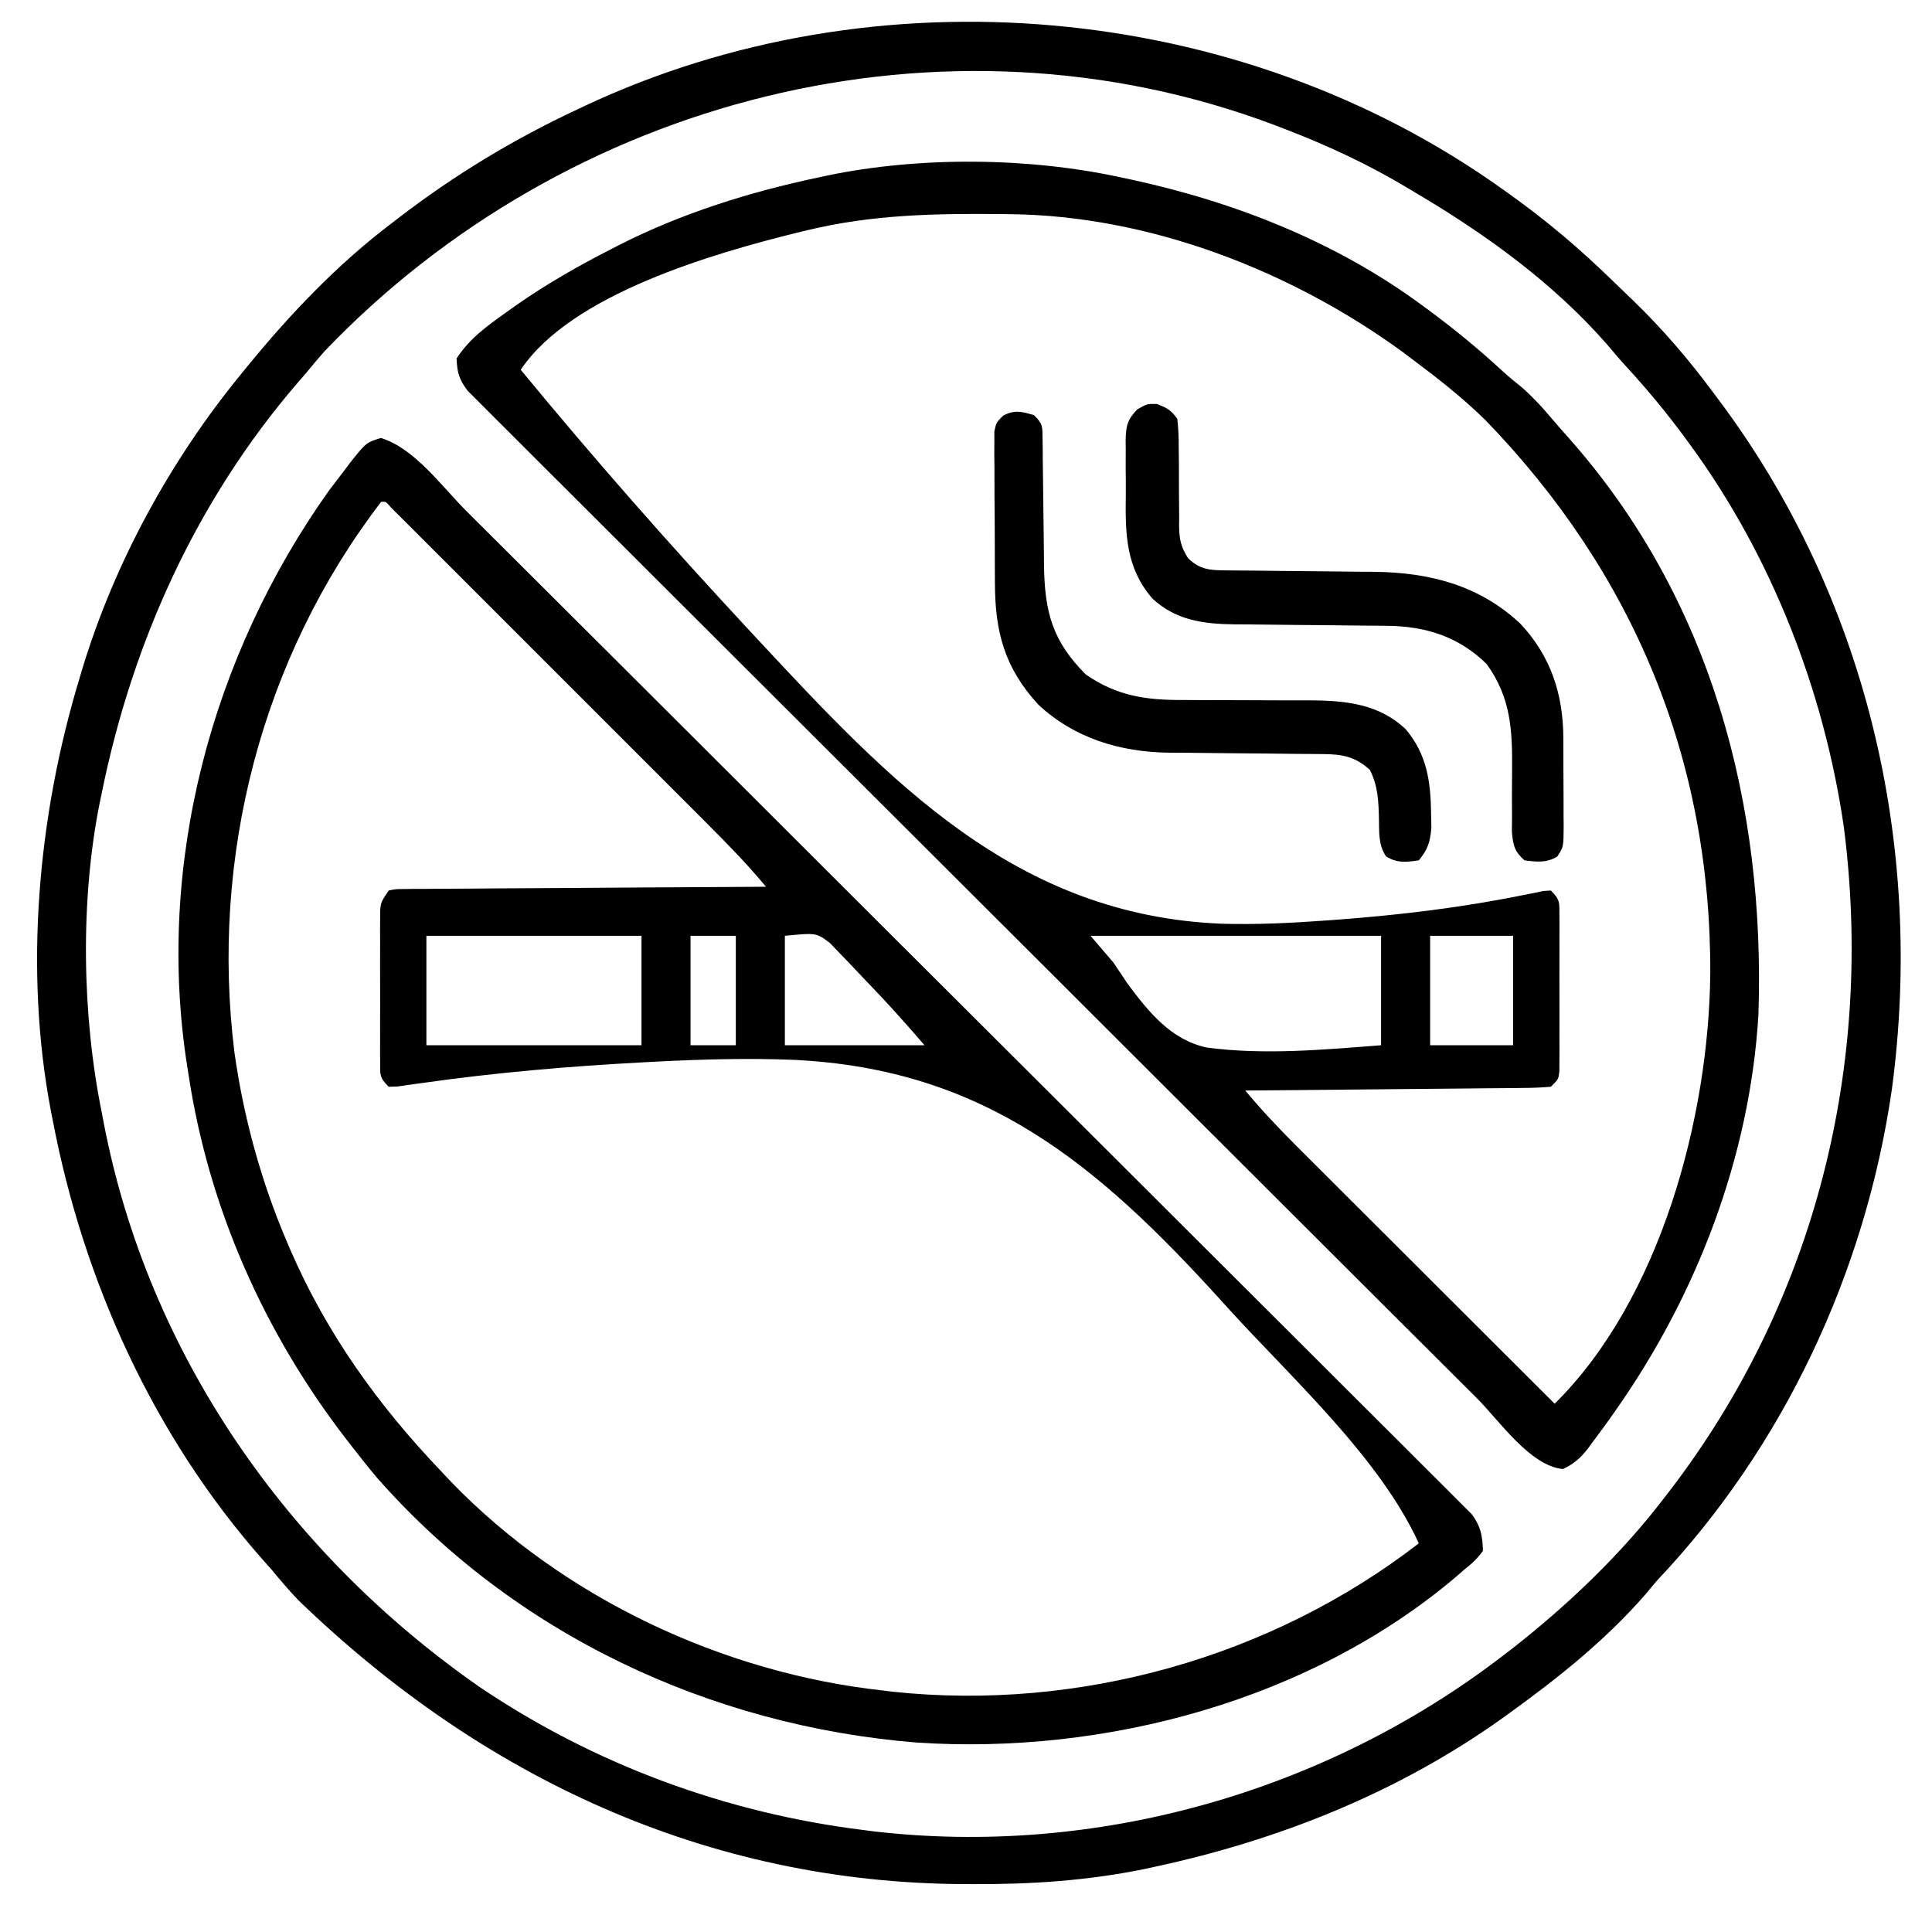 <svg xmlns="http://www.w3.org/2000/svg" width="512" height="512"><path d="M0 0 C0.6 0.425 1.2 0.849 1.818 1.287 C11.608 8.261 20.564 15.831 29.171 24.218 C30.992 25.992 32.828 27.75 34.664 29.508 C42.552 37.14 49.48 45.179 56 54 C56.422 54.562 56.845 55.123 57.28 55.702 C96.643 108.13 112.013 174.007 103.375 238.625 C96.375 287.064 74.73 333.424 41 369 C39.932 370.266 38.869 371.537 37.812 372.812 C27.344 384.77 14.847 394.738 2 404 C1.387 404.443 0.774 404.886 0.143 405.342 C-27.473 425.063 -59.077 437.648 -92.125 444.75 C-93.042 444.949 -93.958 445.148 -94.903 445.353 C-109.848 448.398 -124.84 449.387 -140.062 449.312 C-140.862 449.31 -141.661 449.308 -142.485 449.306 C-210.697 449.013 -270.452 420.956 -319 374 C-321.458 371.426 -323.729 368.739 -326 366 C-326.794 365.105 -327.588 364.211 -328.406 363.289 C-357.235 330.633 -375.86 289.595 -384 247 C-384.165 246.17 -384.33 245.341 -384.5 244.486 C-391.645 207.052 -387.959 166.225 -377 130 C-376.64 128.781 -376.64 128.781 -376.272 127.538 C-367.703 99.144 -352.777 71.885 -334 49 C-333.563 48.461 -333.126 47.923 -332.675 47.368 C-321.228 33.327 -308.49 19.923 -294 9 C-293.463 8.586 -292.925 8.172 -292.372 7.746 C-277.612 -3.601 -261.863 -13.125 -245 -21 C-244.369 -21.299 -243.739 -21.597 -243.089 -21.905 C-165.732 -58.275 -69.605 -49.68 0 0 Z M-312.02 43.113 C-313.725 45.042 -315.365 47.012 -317 49 C-317.744 49.856 -318.488 50.712 -319.254 51.594 C-345.911 82.631 -362.881 120.071 -371 160 C-371.269 161.28 -371.269 161.28 -371.543 162.586 C-376.776 188.61 -376.279 219.039 -371 245 C-370.834 245.875 -370.667 246.749 -370.496 247.65 C-358.716 308.865 -321.763 361.633 -271 397 C-240.529 417.602 -205.46 430.527 -169 435 C-168.287 435.094 -167.574 435.189 -166.839 435.286 C-107.825 442.254 -47.042 425.034 0 389 C0.816 388.377 1.632 387.755 2.473 387.113 C17.366 375.477 31.514 362.027 43 347 C43.475 346.385 43.95 345.77 44.44 345.136 C83.168 294.646 98.715 231.911 90.625 169.092 C85.37 133.039 71.525 97.472 50 68 C49.585 67.431 49.17 66.862 48.743 66.276 C43.851 59.631 38.663 53.317 33.062 47.25 C31.249 45.272 29.53 43.248 27.812 41.188 C13.495 24.872 -4.404 11.975 -23 1 C-23.643 0.614 -24.285 0.227 -24.947 -0.171 C-35.541 -6.522 -46.466 -11.593 -58 -16 C-58.8 -16.307 -59.599 -16.614 -60.423 -16.93 C-148.129 -49.892 -247.903 -23.98 -312.02 43.113 Z " fill="#000000" transform="translate(398,50)"></path><path d="M0 0 C8.939 2.737 16.136 12.857 22.648 19.362 C23.809 20.518 24.97 21.674 26.131 22.83 C29.306 25.991 32.477 29.155 35.648 32.319 C38.372 35.037 41.098 37.752 43.823 40.468 C52.793 49.404 61.757 58.346 70.719 67.29 C73.052 69.618 75.385 71.946 77.718 74.274 C92.212 88.737 106.703 103.202 121.19 117.672 C124.54 121.018 127.89 124.364 131.24 127.71 C132.073 128.542 132.905 129.373 133.763 130.23 C147.274 143.724 160.796 157.205 174.324 170.682 C188.215 184.522 202.095 198.372 215.965 212.234 C223.751 220.016 231.542 227.793 239.346 235.556 C245.986 242.162 252.616 248.778 259.233 255.407 C262.61 258.79 265.991 262.167 269.386 265.532 C272.492 268.611 275.584 271.703 278.665 274.807 C279.783 275.928 280.907 277.045 282.036 278.156 C283.568 279.665 285.08 281.191 286.589 282.723 C287.435 283.567 288.281 284.411 289.152 285.281 C291.512 288.563 291.933 290.926 292.062 294.938 C290.44 297.12 289.169 298.3 287.062 299.938 C286.125 300.761 286.125 300.761 285.168 301.602 C246.506 334.508 192.039 349.064 141.959 345.731 C87.23 341.299 35.298 316.978 -1.164 275.398 C-3.483 272.621 -5.723 269.798 -7.938 266.938 C-8.581 266.108 -8.581 266.108 -9.238 265.262 C-30.914 237.145 -45.592 204.122 -50.938 168.938 C-51.109 167.884 -51.109 167.884 -51.284 166.81 C-59.772 113.162 -44.979 57.827 -13.75 13.938 C-12.49 12.262 -11.22 10.595 -9.938 8.938 C-9.027 7.725 -9.027 7.725 -8.098 6.488 C-3.921 1.251 -3.921 1.251 0 0 Z M0.062 16.938 C-31.679 58.334 -45.225 111.193 -38.812 162.812 C-36.397 180.002 -31.758 196.972 -24.938 212.938 C-24.509 213.945 -24.509 213.945 -24.072 214.973 C-14.394 237.351 -0.704 256.381 16.062 273.938 C17.372 275.326 17.372 275.326 18.707 276.742 C48.418 307.454 90.712 327.325 133.062 331.938 C134.383 332.102 134.383 332.102 135.73 332.27 C184.925 337.473 235.938 323.189 275.062 292.938 C264.666 270.195 241.26 249.071 224.625 230.75 C224.004 230.063 223.382 229.377 222.742 228.669 C189.83 192.384 159.959 167.299 109.569 164.813 C97.17 164.313 84.823 164.662 72.438 165.312 C71.563 165.358 70.688 165.403 69.786 165.449 C50.059 166.489 30.419 168.17 10.859 170.96 C9.719 171.117 8.58 171.274 7.407 171.435 C6.416 171.581 5.426 171.726 4.405 171.875 C3.632 171.896 2.859 171.916 2.062 171.938 C-0.393 169.482 -0.19 168.817 -0.196 165.444 C-0.203 164.512 -0.209 163.581 -0.215 162.622 C-0.211 161.614 -0.207 160.605 -0.203 159.566 C-0.206 158.017 -0.206 158.017 -0.209 156.435 C-0.21 154.247 -0.207 152.059 -0.198 149.871 C-0.188 146.517 -0.198 143.164 -0.211 139.811 C-0.21 137.687 -0.207 135.564 -0.203 133.441 C-0.207 132.435 -0.211 131.429 -0.215 130.392 C-0.209 129.458 -0.203 128.523 -0.196 127.561 C-0.195 126.739 -0.193 125.916 -0.191 125.069 C0.062 122.938 0.062 122.938 2.062 119.938 C3.87 119.553 3.87 119.553 6.099 119.539 C6.944 119.526 7.788 119.514 8.657 119.501 C9.585 119.502 10.513 119.504 11.469 119.505 C12.445 119.495 13.421 119.485 14.426 119.474 C17.661 119.444 20.897 119.435 24.133 119.426 C26.372 119.409 28.611 119.391 30.85 119.371 C36.752 119.324 42.654 119.294 48.556 119.268 C54.575 119.238 60.594 119.192 66.613 119.146 C78.43 119.06 90.246 118.993 102.062 118.938 C97.228 113.117 92.031 107.764 86.677 102.422 C85.751 101.495 84.825 100.567 83.871 99.611 C81.351 97.087 78.828 94.565 76.304 92.044 C73.659 89.402 71.016 86.757 68.374 84.113 C63.943 79.68 59.51 75.25 55.076 70.821 C49.945 65.695 44.817 60.566 39.691 55.434 C35.286 51.025 30.879 46.617 26.471 42.211 C23.839 39.581 21.208 36.95 18.578 34.317 C15.656 31.391 12.729 28.469 9.802 25.547 C8.926 24.67 8.051 23.792 7.149 22.889 C6.357 22.099 5.565 21.31 4.749 20.497 C4.057 19.805 3.365 19.114 2.652 18.402 C1.3 16.825 1.3 16.825 0.062 16.938 Z M12.062 131.938 C12.062 141.507 12.062 151.077 12.062 160.938 C30.872 160.938 49.682 160.938 69.062 160.938 C69.062 151.368 69.062 141.798 69.062 131.938 C50.252 131.938 31.442 131.938 12.062 131.938 Z M82.062 131.938 C82.062 141.507 82.062 151.077 82.062 160.938 C86.022 160.938 89.983 160.938 94.062 160.938 C94.062 151.368 94.062 141.798 94.062 131.938 C90.103 131.938 86.142 131.938 82.062 131.938 Z M107.062 131.938 C107.062 141.507 107.062 151.077 107.062 160.938 C119.272 160.938 131.482 160.938 144.062 160.938 C139.083 155.128 134.031 149.492 128.705 144.01 C127.731 142.999 126.767 141.98 125.811 140.952 C124.41 139.447 122.981 137.974 121.543 136.504 C120.707 135.627 119.87 134.75 119.009 133.846 C115.389 131.122 115.389 131.122 107.062 131.938 Z " fill="#000000" transform="translate(100.938,116.062)"></path><path d="M0 0 C0.939 0.199 1.878 0.397 2.845 0.602 C30.368 6.569 57.228 17.153 80 34 C80.522 34.384 81.044 34.767 81.582 35.163 C88.316 40.136 94.702 45.366 100.859 51.047 C102.593 52.629 104.347 54.109 106.188 55.562 C109.054 58.047 111.446 60.637 113.895 63.523 C115.495 65.406 117.116 67.259 118.762 69.102 C156.475 111.652 170.859 166.105 169 222 C166.724 259.629 152.622 296.323 131 327 C130.518 327.685 130.036 328.37 129.54 329.075 C128.115 331.071 126.66 333.039 125.188 335 C124.756 335.594 124.324 336.188 123.879 336.8 C121.869 339.384 120.152 340.929 117.176 342.312 C108.464 341.455 100.411 329.563 94.377 323.531 C93.212 322.37 92.047 321.209 90.881 320.048 C87.695 316.874 84.512 313.697 81.33 310.519 C77.891 307.086 74.45 303.657 71.009 300.226 C62.713 291.955 54.423 283.68 46.133 275.403 C43.792 273.065 41.451 270.728 39.109 268.391 C24.564 253.871 10.02 239.349 -4.519 224.822 C-7.881 221.463 -11.243 218.104 -14.605 214.745 C-15.44 213.911 -16.276 213.076 -17.137 212.216 C-30.697 198.668 -44.268 185.13 -57.843 171.597 C-71.782 157.7 -85.712 143.794 -99.633 129.878 C-107.449 122.066 -115.268 114.258 -123.099 106.46 C-129.761 99.827 -136.414 93.184 -143.056 86.531 C-146.447 83.135 -149.841 79.744 -153.246 76.364 C-156.361 73.271 -159.464 70.167 -162.558 67.054 C-163.682 65.928 -164.809 64.806 -165.941 63.689 C-167.476 62.173 -168.995 60.642 -170.511 59.107 C-171.36 58.26 -172.209 57.412 -173.083 56.539 C-175.315 53.582 -175.873 51.684 -176 48 C-172.605 42.738 -167.871 39.344 -162.812 35.75 C-162.025 35.187 -161.238 34.624 -160.427 34.044 C-152.309 28.35 -143.823 23.509 -135 19 C-134.365 18.673 -133.731 18.346 -133.077 18.009 C-116.351 9.502 -98.324 3.861 -80 0 C-79.238 -0.165 -78.477 -0.33 -77.692 -0.5 C-53.206 -5.567 -24.409 -5.321 0 0 Z M-83 14 C-83.894 14.214 -84.788 14.429 -85.708 14.649 C-107.742 20.105 -145.616 30.924 -159 51 C-139.695 74.443 -119.681 97.199 -99 119.438 C-98.244 120.252 -97.488 121.067 -96.709 121.906 C-61.163 160.132 -27.913 195.587 26.821 197.8 C36.056 198.056 45.229 197.615 54.438 196.938 C55.19 196.883 55.942 196.829 56.717 196.774 C73.509 195.539 90.129 193.558 106.643 190.211 C108.066 189.93 108.066 189.93 109.518 189.643 C110.341 189.471 111.165 189.299 112.013 189.121 C112.668 189.081 113.324 189.041 114 189 C116.476 191.476 116.252 192.193 116.259 195.602 C116.265 196.556 116.271 197.51 116.278 198.494 C116.272 200.044 116.272 200.044 116.266 201.625 C116.268 202.683 116.269 203.741 116.271 204.831 C116.273 207.07 116.269 209.309 116.261 211.549 C116.25 214.986 116.261 218.422 116.273 221.859 C116.272 224.031 116.27 226.203 116.266 228.375 C116.27 229.408 116.274 230.442 116.278 231.506 C116.268 232.938 116.268 232.938 116.259 234.398 C116.257 235.241 116.256 236.083 116.254 236.951 C116 239 116 239 114 241 C111.412 241.217 108.928 241.311 106.337 241.319 C105.152 241.334 105.152 241.334 103.942 241.349 C101.324 241.38 98.705 241.397 96.086 241.414 C94.273 241.433 92.46 241.452 90.646 241.473 C85.869 241.524 81.092 241.564 76.314 241.601 C71.441 241.641 66.568 241.692 61.695 241.742 C52.13 241.839 42.565 241.923 33 242 C37.33 247.177 41.875 252.013 46.658 256.771 C47.4 257.514 48.142 258.256 48.907 259.021 C51.339 261.452 53.775 263.88 56.211 266.309 C57.907 268.002 59.602 269.696 61.297 271.39 C65.743 275.833 70.193 280.272 74.643 284.711 C79.189 289.248 83.733 293.787 88.277 298.326 C97.182 307.22 106.09 316.111 115 325 C142.989 297.351 155.868 249.204 156.242 210.949 C156.429 154.372 135.962 104.922 96.625 64.312 C90.508 58.319 83.855 53.112 77 48 C76.17 47.375 75.34 46.75 74.484 46.105 C44.934 24.646 7.524 10.152 -29.25 9.762 C-30.017 9.752 -30.785 9.742 -31.575 9.732 C-49.064 9.555 -65.903 9.86 -83 14 Z M-8 201 C-6.02 203.31 -4.04 205.62 -2 208 C-0.757 209.82 0.47 211.651 1.676 213.496 C7.279 221.034 13.182 228.51 22.779 230.607 C38.032 232.631 53.737 231.187 69 230 C69 220.43 69 210.86 69 201 C43.59 201 18.18 201 -8 201 Z M82 201 C82 210.57 82 220.14 82 230 C89.26 230 96.52 230 104 230 C104 220.43 104 210.86 104 201 C96.74 201 89.48 201 82 201 Z " fill="#000000" transform="translate(297,47)"></path><path d="M0 0 C2.679 1.058 3.697 1.601 5.375 3.938 C5.658 6.532 5.769 8.899 5.746 11.492 C5.763 13.009 5.781 14.526 5.799 16.043 C5.809 18.428 5.812 20.813 5.811 23.199 C5.814 25.505 5.842 27.811 5.871 30.117 C5.863 30.826 5.855 31.534 5.846 32.264 C5.9 35.826 6.303 37.824 8.219 40.864 C11.466 43.987 14.149 44.065 18.466 44.095 C20.025 44.111 20.025 44.111 21.615 44.126 C23.302 44.137 23.302 44.137 25.023 44.148 C27.415 44.177 29.807 44.205 32.199 44.234 C35.962 44.275 39.725 44.312 43.488 44.339 C47.125 44.367 50.762 44.413 54.398 44.461 C56.055 44.466 56.055 44.466 57.746 44.471 C72.367 44.697 85.377 48.032 96.25 58.188 C104.434 66.884 107.689 77.108 107.676 88.828 C107.68 89.655 107.684 90.481 107.689 91.332 C107.694 93.067 107.695 94.802 107.691 96.536 C107.687 99.194 107.711 101.85 107.736 104.508 C107.739 106.198 107.739 107.888 107.738 109.578 C107.747 110.372 107.757 111.166 107.766 111.983 C107.72 117.409 107.72 117.409 106.071 119.933 C103.135 121.672 100.676 121.35 97.375 120.938 C94.68 118.5 94.382 117.016 94.038 113.369 C94.037 111.944 94.05 110.519 94.074 109.094 C94.067 107.521 94.058 105.948 94.049 104.375 C94.051 101.918 94.062 99.461 94.09 97.004 C94.183 86.476 93.792 77.846 87.375 68.938 C79.958 61.615 71.076 58.851 60.772 58.78 C59.697 58.77 58.622 58.759 57.515 58.749 C56.368 58.741 55.221 58.734 54.039 58.727 C51.589 58.698 49.138 58.67 46.688 58.641 C42.841 58.599 38.994 58.562 35.147 58.536 C31.424 58.508 27.7 58.463 23.977 58.414 C22.834 58.411 21.691 58.408 20.513 58.404 C12.344 58.279 5.019 57.388 -1.253 51.53 C-8.348 43.295 -8.411 34.342 -8.277 24.022 C-8.25 21.546 -8.277 19.074 -8.309 16.598 C-8.305 15.016 -8.299 13.434 -8.289 11.852 C-8.299 11.116 -8.309 10.381 -8.32 9.623 C-8.233 5.819 -7.91 4.237 -5.248 1.439 C-2.625 -0.062 -2.625 -0.062 0 0 Z " fill="#000000" transform="translate(306.625,107.062)"></path><path d="M0 0 C2.413 2.413 2.256 2.993 2.287 6.291 C2.301 7.18 2.314 8.068 2.328 8.984 C2.333 9.948 2.338 10.913 2.344 11.906 C2.358 12.901 2.373 13.895 2.388 14.92 C2.435 18.113 2.469 21.306 2.5 24.5 C2.541 28.677 2.595 32.854 2.656 37.031 C2.662 37.98 2.667 38.928 2.672 39.905 C2.854 52.278 4.959 59.959 13.75 68.75 C22.102 74.532 29.884 75.575 39.875 75.504 C41.683 75.518 41.683 75.518 43.527 75.532 C47.351 75.561 51.175 75.564 55 75.562 C58.825 75.566 62.649 75.576 66.473 75.603 C68.844 75.62 71.215 75.623 73.585 75.61 C82.86 75.669 91.551 76.639 98.531 83.258 C104.118 89.884 105.149 97.046 105.25 105.5 C105.276 106.789 105.302 108.078 105.328 109.406 C104.983 113.19 104.408 115.084 102 118 C98.654 118.478 96.27 118.784 93.316 116.961 C91.276 113.921 91.505 110.673 91.438 107.125 C91.322 102.423 91.216 98.259 89 94 C85.136 90.51 81.771 89.877 76.677 89.842 C75.589 89.832 74.5 89.822 73.379 89.811 C71.611 89.8 71.611 89.8 69.809 89.789 C67.312 89.761 64.815 89.732 62.318 89.703 C58.384 89.662 54.45 89.625 50.515 89.599 C46.717 89.571 42.919 89.525 39.121 89.477 C37.957 89.473 36.793 89.47 35.594 89.467 C22.832 89.276 10.714 85.647 1.188 76.75 C-7.794 67.012 -10.311 57.41 -10.336 44.488 C-10.343 43.283 -10.349 42.078 -10.356 40.836 C-10.366 38.295 -10.371 35.754 -10.371 33.214 C-10.375 29.316 -10.411 25.419 -10.449 21.521 C-10.455 19.052 -10.459 16.583 -10.461 14.113 C-10.475 12.945 -10.49 11.776 -10.504 10.572 C-10.498 9.49 -10.492 8.409 -10.486 7.294 C-10.49 5.866 -10.49 5.866 -10.494 4.408 C-10 2 -10 2 -8.165 0.157 C-5.111 -1.475 -3.266 -0.923 0 0 Z " fill="#000000" transform="translate(274,110)"></path></svg>
